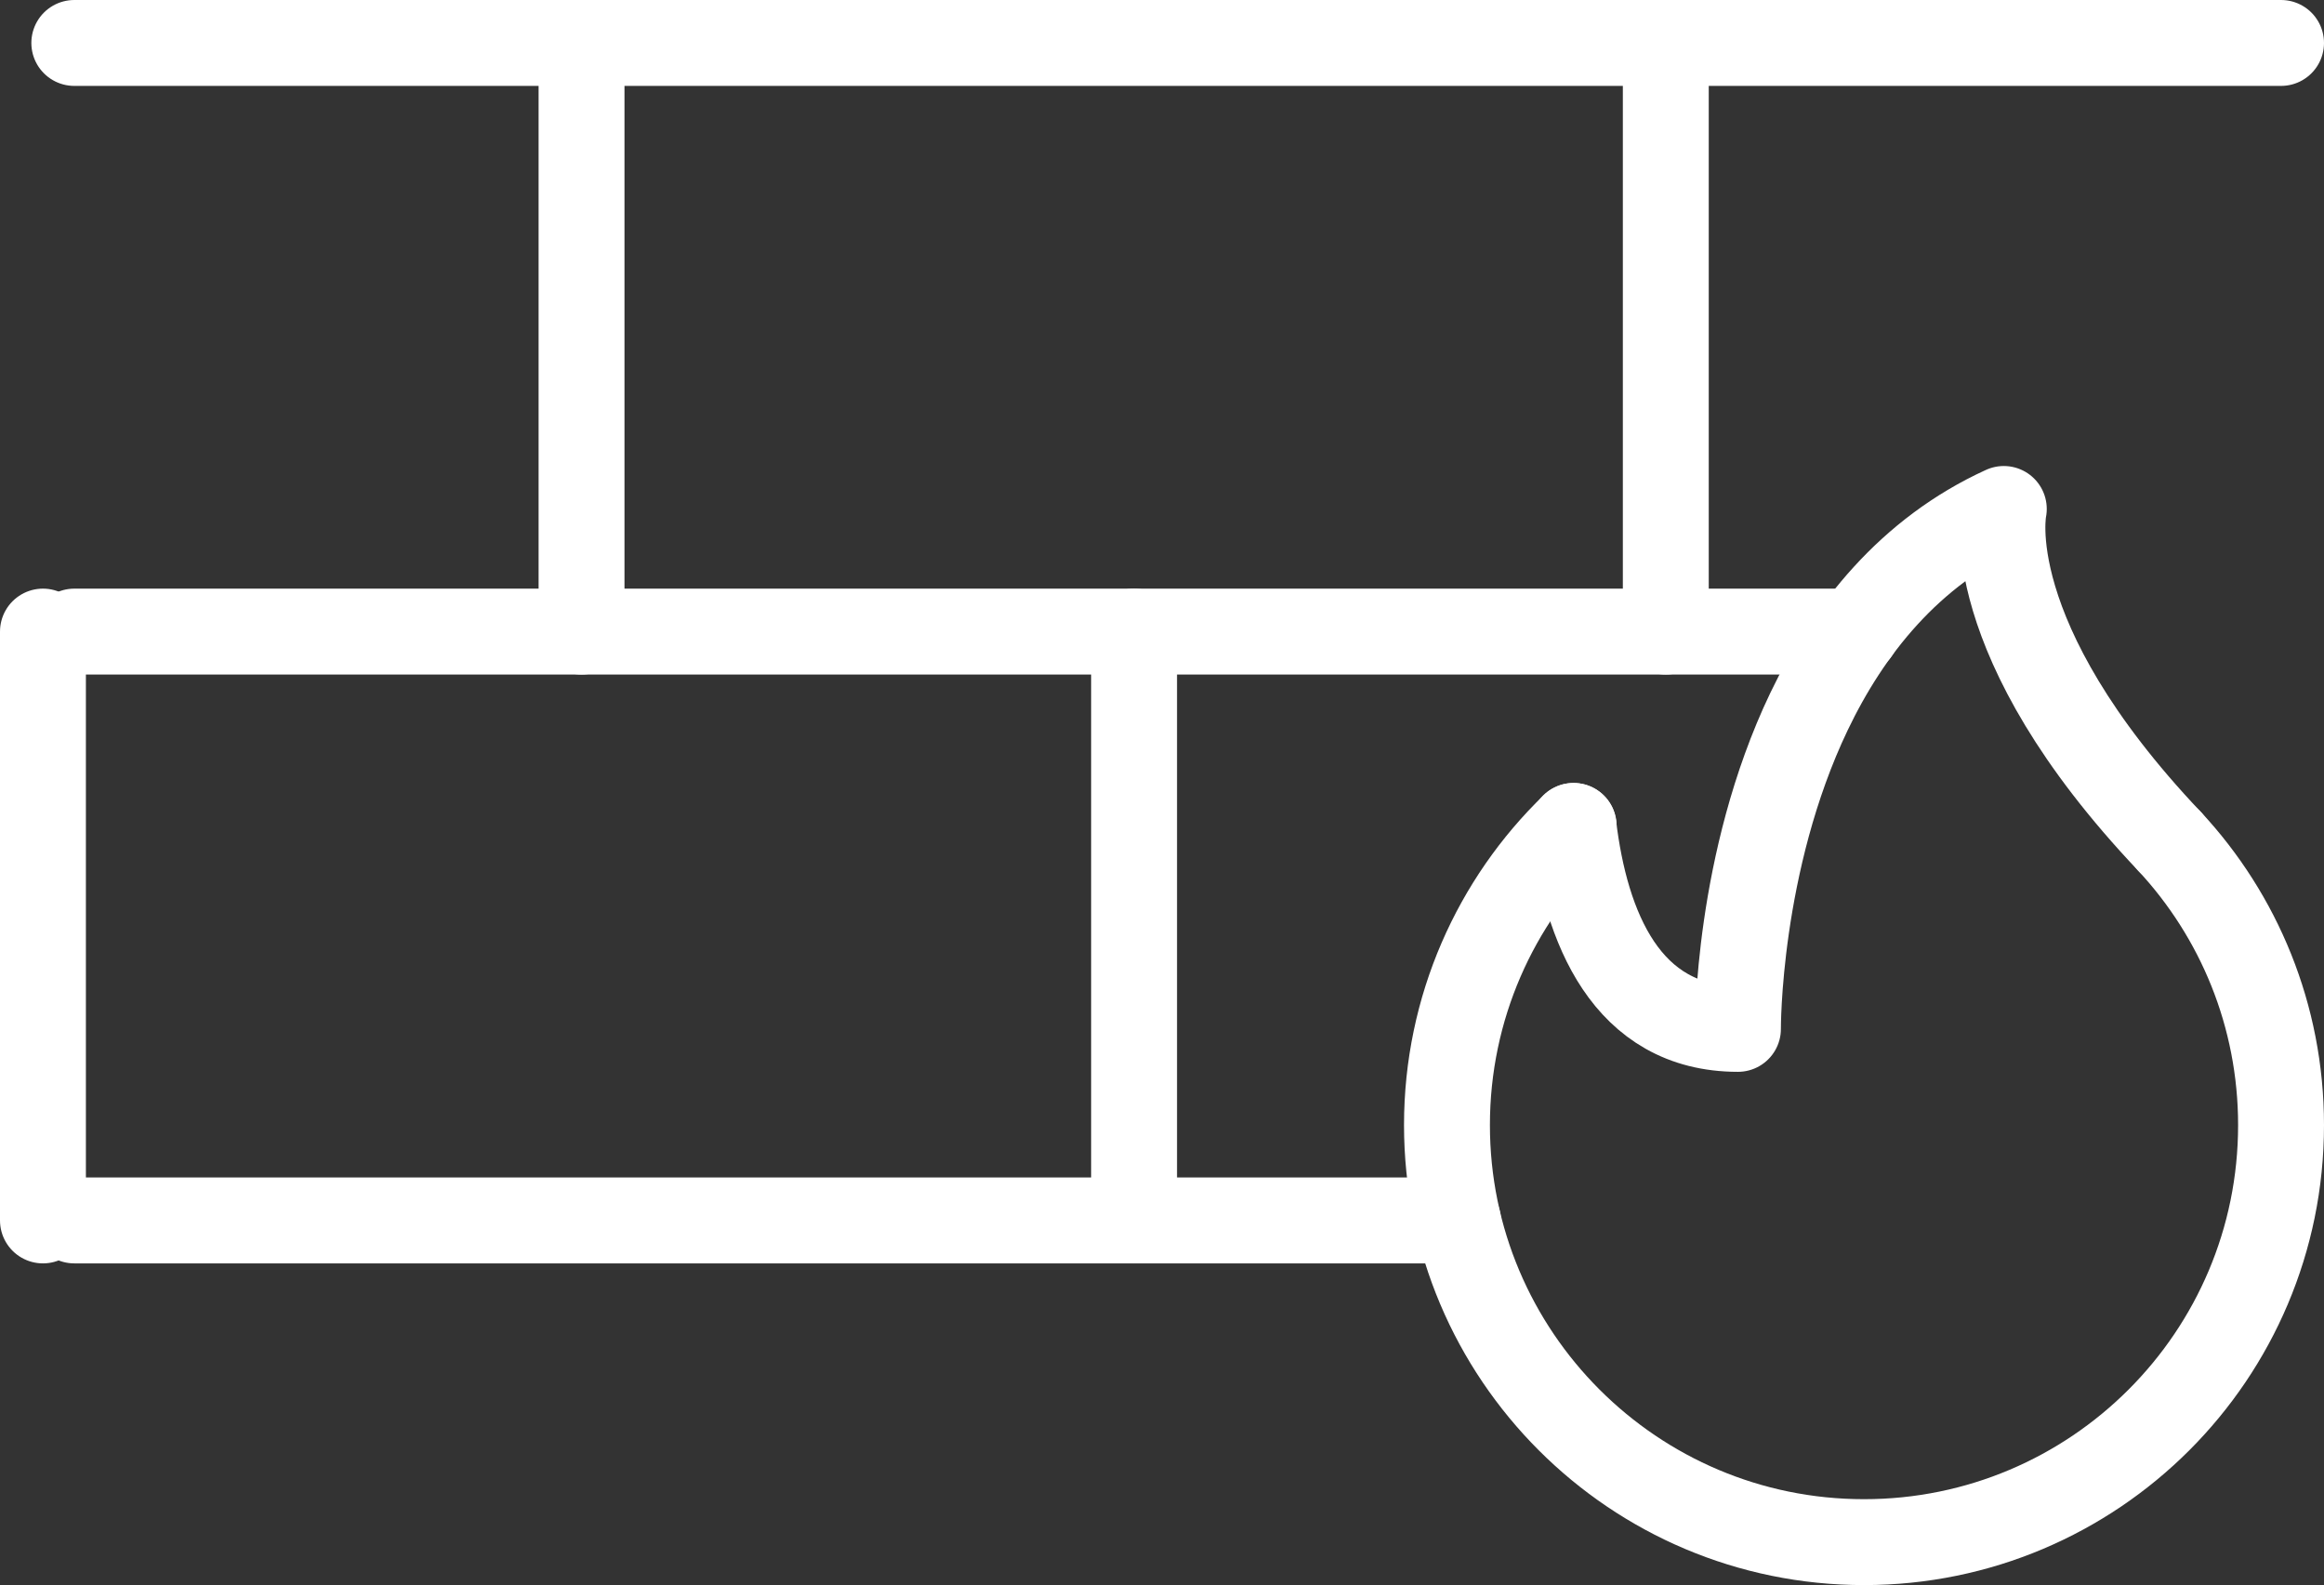 <?xml version="1.0" encoding="UTF-8"?><svg id="Ebene_2" xmlns="http://www.w3.org/2000/svg" viewBox="0 0 108.22 73.81"><rect x="0" y="0" width="108.22" height="73.81" fill="#333333" stroke="none"/><defs><style>.cls-1{fill:none;stroke:#fff;stroke-linecap:round;stroke-linejoin:round;stroke-width:4px;}</style></defs><g id="Ebene_1-2"><path class="cls-1" d="M101.03,39.18c3.22,3.46,5.19,8.11,5.19,13.21,0,10.73-8.7,19.42-19.42,19.42s-19.42-8.7-19.42-19.42c0-5.46,2.26-10.41,5.9-13.93"/><path class="cls-1" d="M101.03,39.18c-9.02-9.51-7.72-15.48-7.72-15.48-4.4,2.01-7.24,5.61-9.07,9.43-3.36,7.02-3.31,14.78-3.31,14.78-5.21,0-7.09-4.75-7.66-9.45"/><line class="cls-1" x1="67.89" y1="56.83" x2="3.46" y2="56.83"/><line class="cls-1" x1="86.45" y1="29.41" x2="3.46" y2="29.41"/><line class="cls-1" x1="106.22" y1="2" x2="3.46" y2="2"/><line class="cls-1" x1="27.08" y1="2" x2="27.08" y2="29.41"/><line class="cls-1" x1="52.81" y1="29.41" x2="52.81" y2="56.83"/><line class="cls-1" x1="2" y1="29.41" x2="2" y2="56.83"/><line class="cls-1" x1="77.57" y1="2" x2="77.57" y2="29.41"/></g></svg>